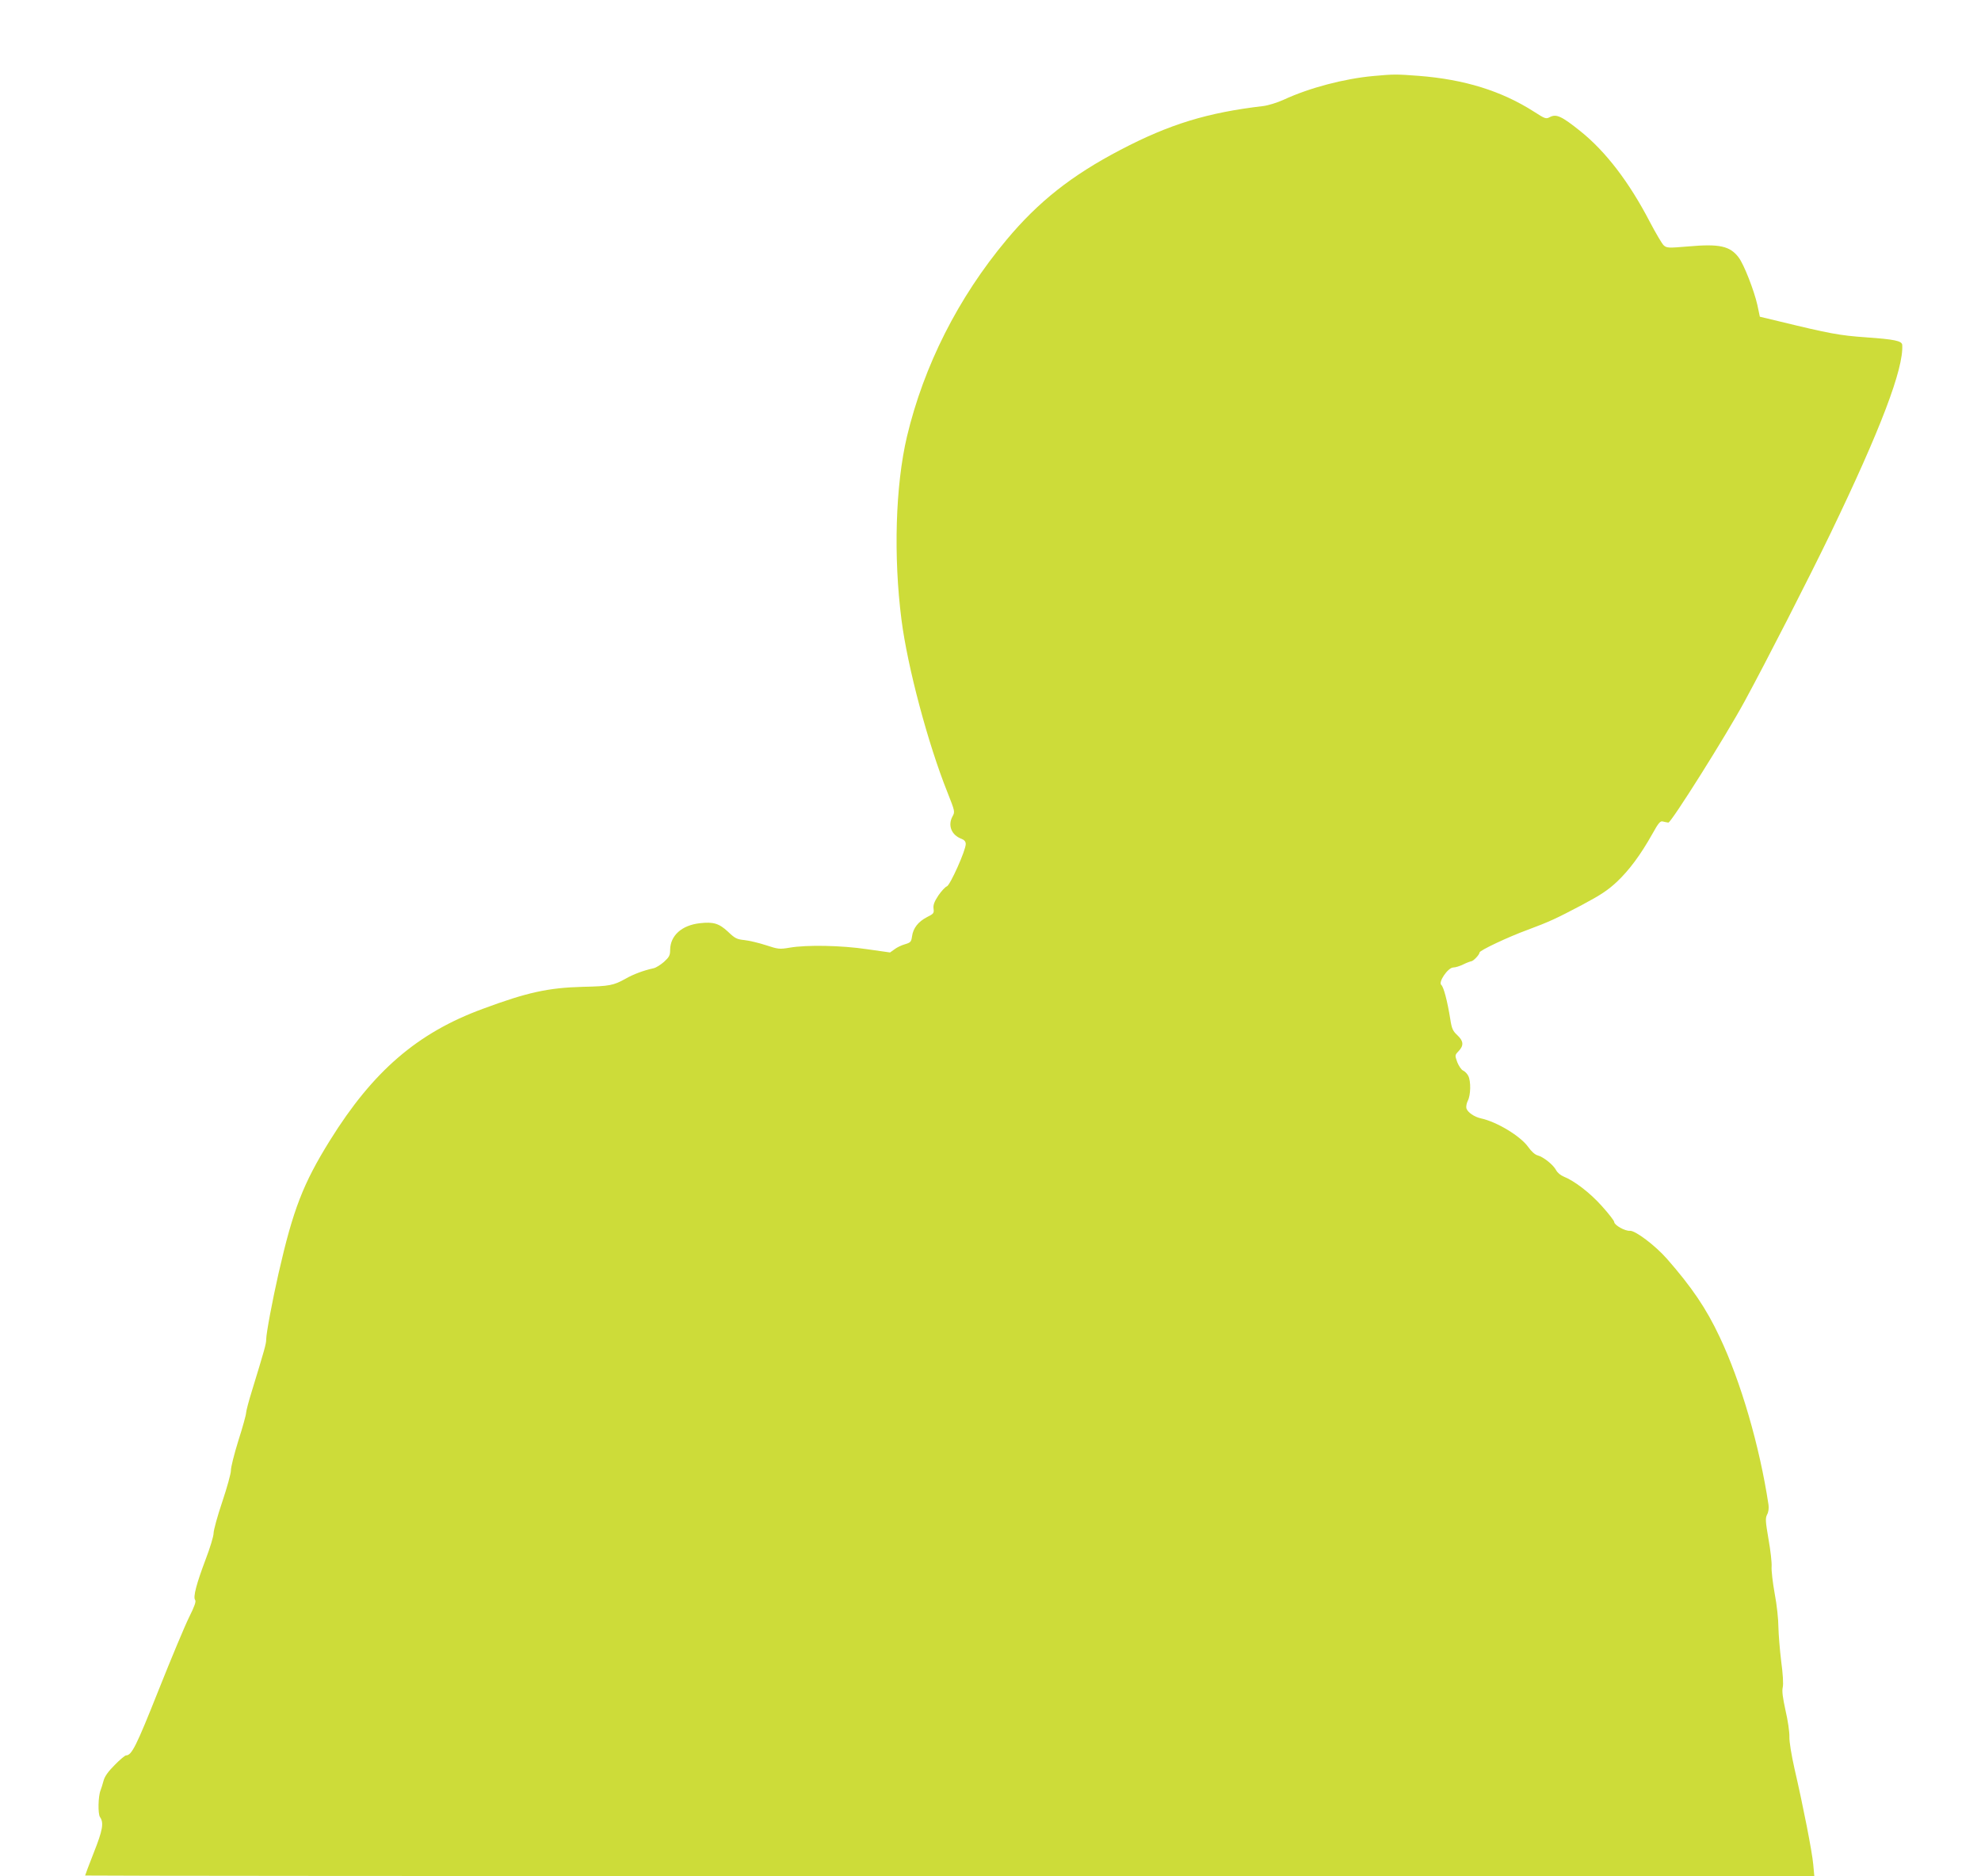 <?xml version="1.0" standalone="no"?>
<!DOCTYPE svg PUBLIC "-//W3C//DTD SVG 20010904//EN"
 "http://www.w3.org/TR/2001/REC-SVG-20010904/DTD/svg10.dtd">
<svg version="1.0" xmlns="http://www.w3.org/2000/svg"
 width="1280pt" height="1212pt" viewBox="0 0 1280 1212"
 preserveAspectRatio="xMidYMid meet">
<g transform="translate(0,1212) scale(0.1,-0.1)"
fill="#cddc39" stroke="none">
<path d="M8874 11629 c-187 -17 -413 -76 -579 -153 -42 -19 -100 -37 -132 -41
-360 -42 -606 -117 -923 -283 -316 -165 -531 -335 -737 -582 -312 -373 -534
-813 -643 -1271 -74 -314 -88 -772 -35 -1184 39 -304 171 -800 297 -1114 49
-124 49 -125 32 -156 -31 -58 -6 -120 59 -144 18 -7 27 -18 27 -33 1 -40 -101
-267 -122 -274 -10 -3 -35 -30 -55 -59 -27 -41 -34 -62 -31 -85 4 -29 1 -33
-43 -55 -56 -29 -89 -71 -96 -124 -5 -35 -9 -40 -46 -51 -22 -6 -53 -21 -68
-33 l-28 -20 -148 21 c-167 25 -390 29 -501 10 -65 -11 -74 -10 -153 16 -46
15 -109 30 -139 33 -49 5 -61 11 -106 54 -58 54 -95 65 -182 55 -117 -13 -191
-80 -192 -172 0 -36 -6 -47 -40 -78 -22 -19 -52 -38 -67 -41 -65 -14 -131 -39
-180 -67 -79 -44 -103 -49 -279 -53 -222 -6 -359 -36 -644 -142 -423 -155
-710 -403 -988 -850 -174 -280 -238 -446 -332 -858 -40 -176 -80 -389 -80
-428 0 -28 -11 -67 -91 -328 -22 -70 -39 -136 -39 -147 0 -11 -22 -92 -50
-179 -27 -87 -49 -174 -48 -193 0 -19 -25 -110 -56 -202 -31 -92 -56 -183 -56
-203 0 -19 -23 -95 -51 -168 -59 -156 -83 -245 -68 -263 7 -9 -4 -41 -39 -111
-27 -54 -116 -267 -198 -473 -144 -362 -173 -420 -210 -420 -6 0 -40 -28 -73
-62 -42 -42 -65 -74 -72 -102 -6 -23 -15 -50 -19 -61 -16 -38 -18 -153 -4
-173 26 -37 18 -84 -40 -230 -31 -79 -56 -145 -56 -148 0 -2 2514 -4 5586 -4
l5587 0 -7 76 c-7 81 -65 376 -121 618 -20 89 -34 174 -33 206 1 30 -10 107
-25 170 -18 83 -24 125 -18 150 5 22 1 86 -10 168 -9 74 -17 173 -18 220 0 48
-10 145 -24 217 -13 72 -22 150 -20 175 2 25 -7 104 -20 177 -20 117 -21 135
-9 159 9 16 12 41 9 63 -57 378 -179 797 -316 1085 -86 183 -179 320 -341 505
-74 84 -203 182 -238 180 -32 -3 -102 37 -102 57 0 8 -36 54 -80 103 -77 86
-176 162 -248 191 -18 7 -39 25 -47 40 -18 35 -82 86 -119 96 -17 4 -41 25
-62 55 -51 71 -203 162 -304 184 -43 9 -87 39 -95 65 -3 10 1 33 9 49 19 36
21 126 3 161 -7 14 -22 29 -33 34 -12 5 -28 30 -38 54 -16 45 -16 46 9 72 34
36 32 65 -9 103 -29 27 -36 43 -45 102 -19 119 -43 209 -58 222 -22 17 42 112
77 113 14 0 43 9 65 20 22 11 45 19 51 20 13 0 54 43 54 57 0 13 184 100 310
146 142 53 181 71 350 160 124 66 169 96 228 151 80 76 152 173 228 308 41 74
52 86 69 81 11 -3 27 -6 35 -7 18 -1 372 561 493 784 136 250 414 793 555
1085 322 668 473 1064 463 1217 -2 26 -51 36 -236 49 -169 12 -230 23 -567
105 l-117 28 -16 76 c-21 93 -87 263 -121 307 -56 74 -124 89 -326 71 -129
-11 -139 -10 -158 7 -11 10 -51 78 -90 152 -133 256 -285 455 -449 586 -121
97 -155 112 -196 91 -26 -14 -31 -12 -104 35 -210 134 -449 208 -744 231 -145
11 -161 11 -293 -1z"/>
</g>
</svg>
